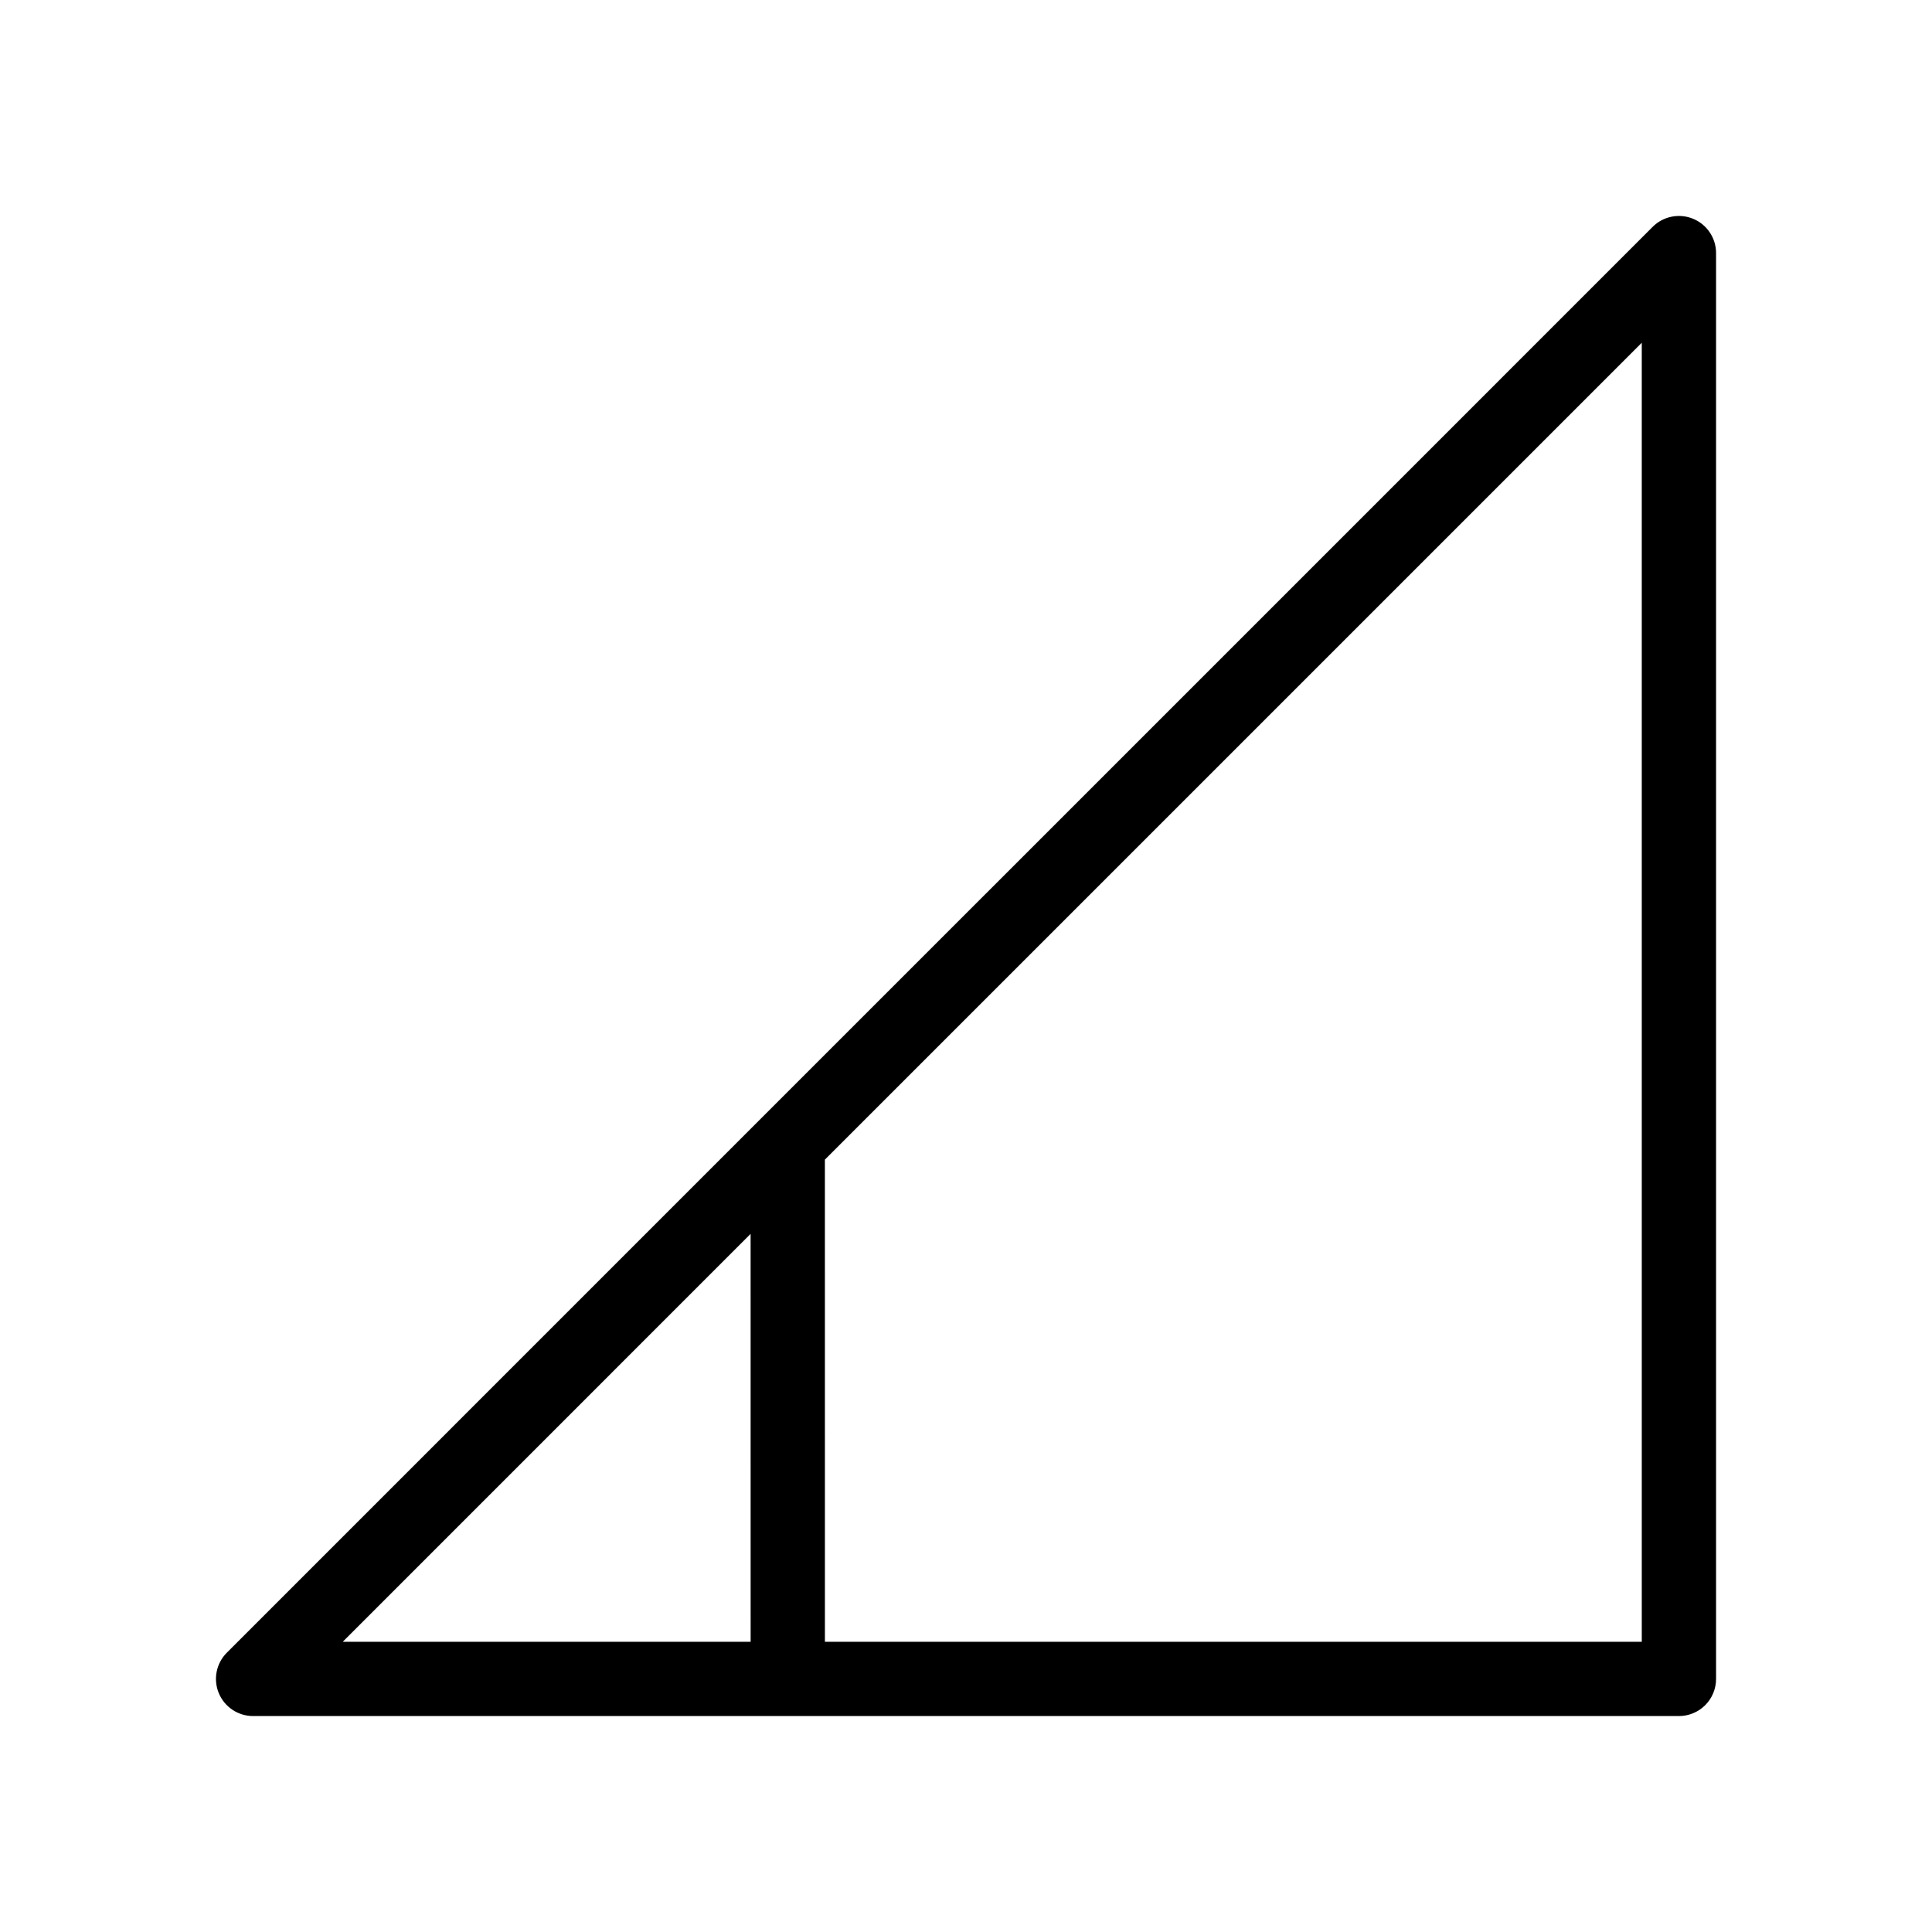 <?xml version="1.0" encoding="UTF-8"?>
<!-- Uploaded to: SVG Repo, www.svgrepo.com, Generator: SVG Repo Mixer Tools -->
<svg fill="#000000" width="800px" height="800px" version="1.1" viewBox="144 144 512 512" xmlns="http://www.w3.org/2000/svg">
 <path d="m592.7 201.98c-3.68-1.52-7.91-0.68-10.727 2.133l-78.719 78.723-78.719 78.719-78.727 78.719-141.69 141.7c-2.816 2.812-3.66 7.047-2.137 10.727 1.523 3.676 5.113 6.074 9.094 6.07h377.86c2.609 0 5.113-1.035 6.961-2.879 1.844-1.848 2.879-4.352 2.879-6.961v-377.86c0-3.981-2.394-7.566-6.07-9.09zm-357.87 377.11 108.09-108.1 0.004 76.438 0.004 31.66zm344.26 0h-216.48l-0.004-90.363-0.004-37.414 75.844-75.836 140.64-140.64z"/>
</svg>